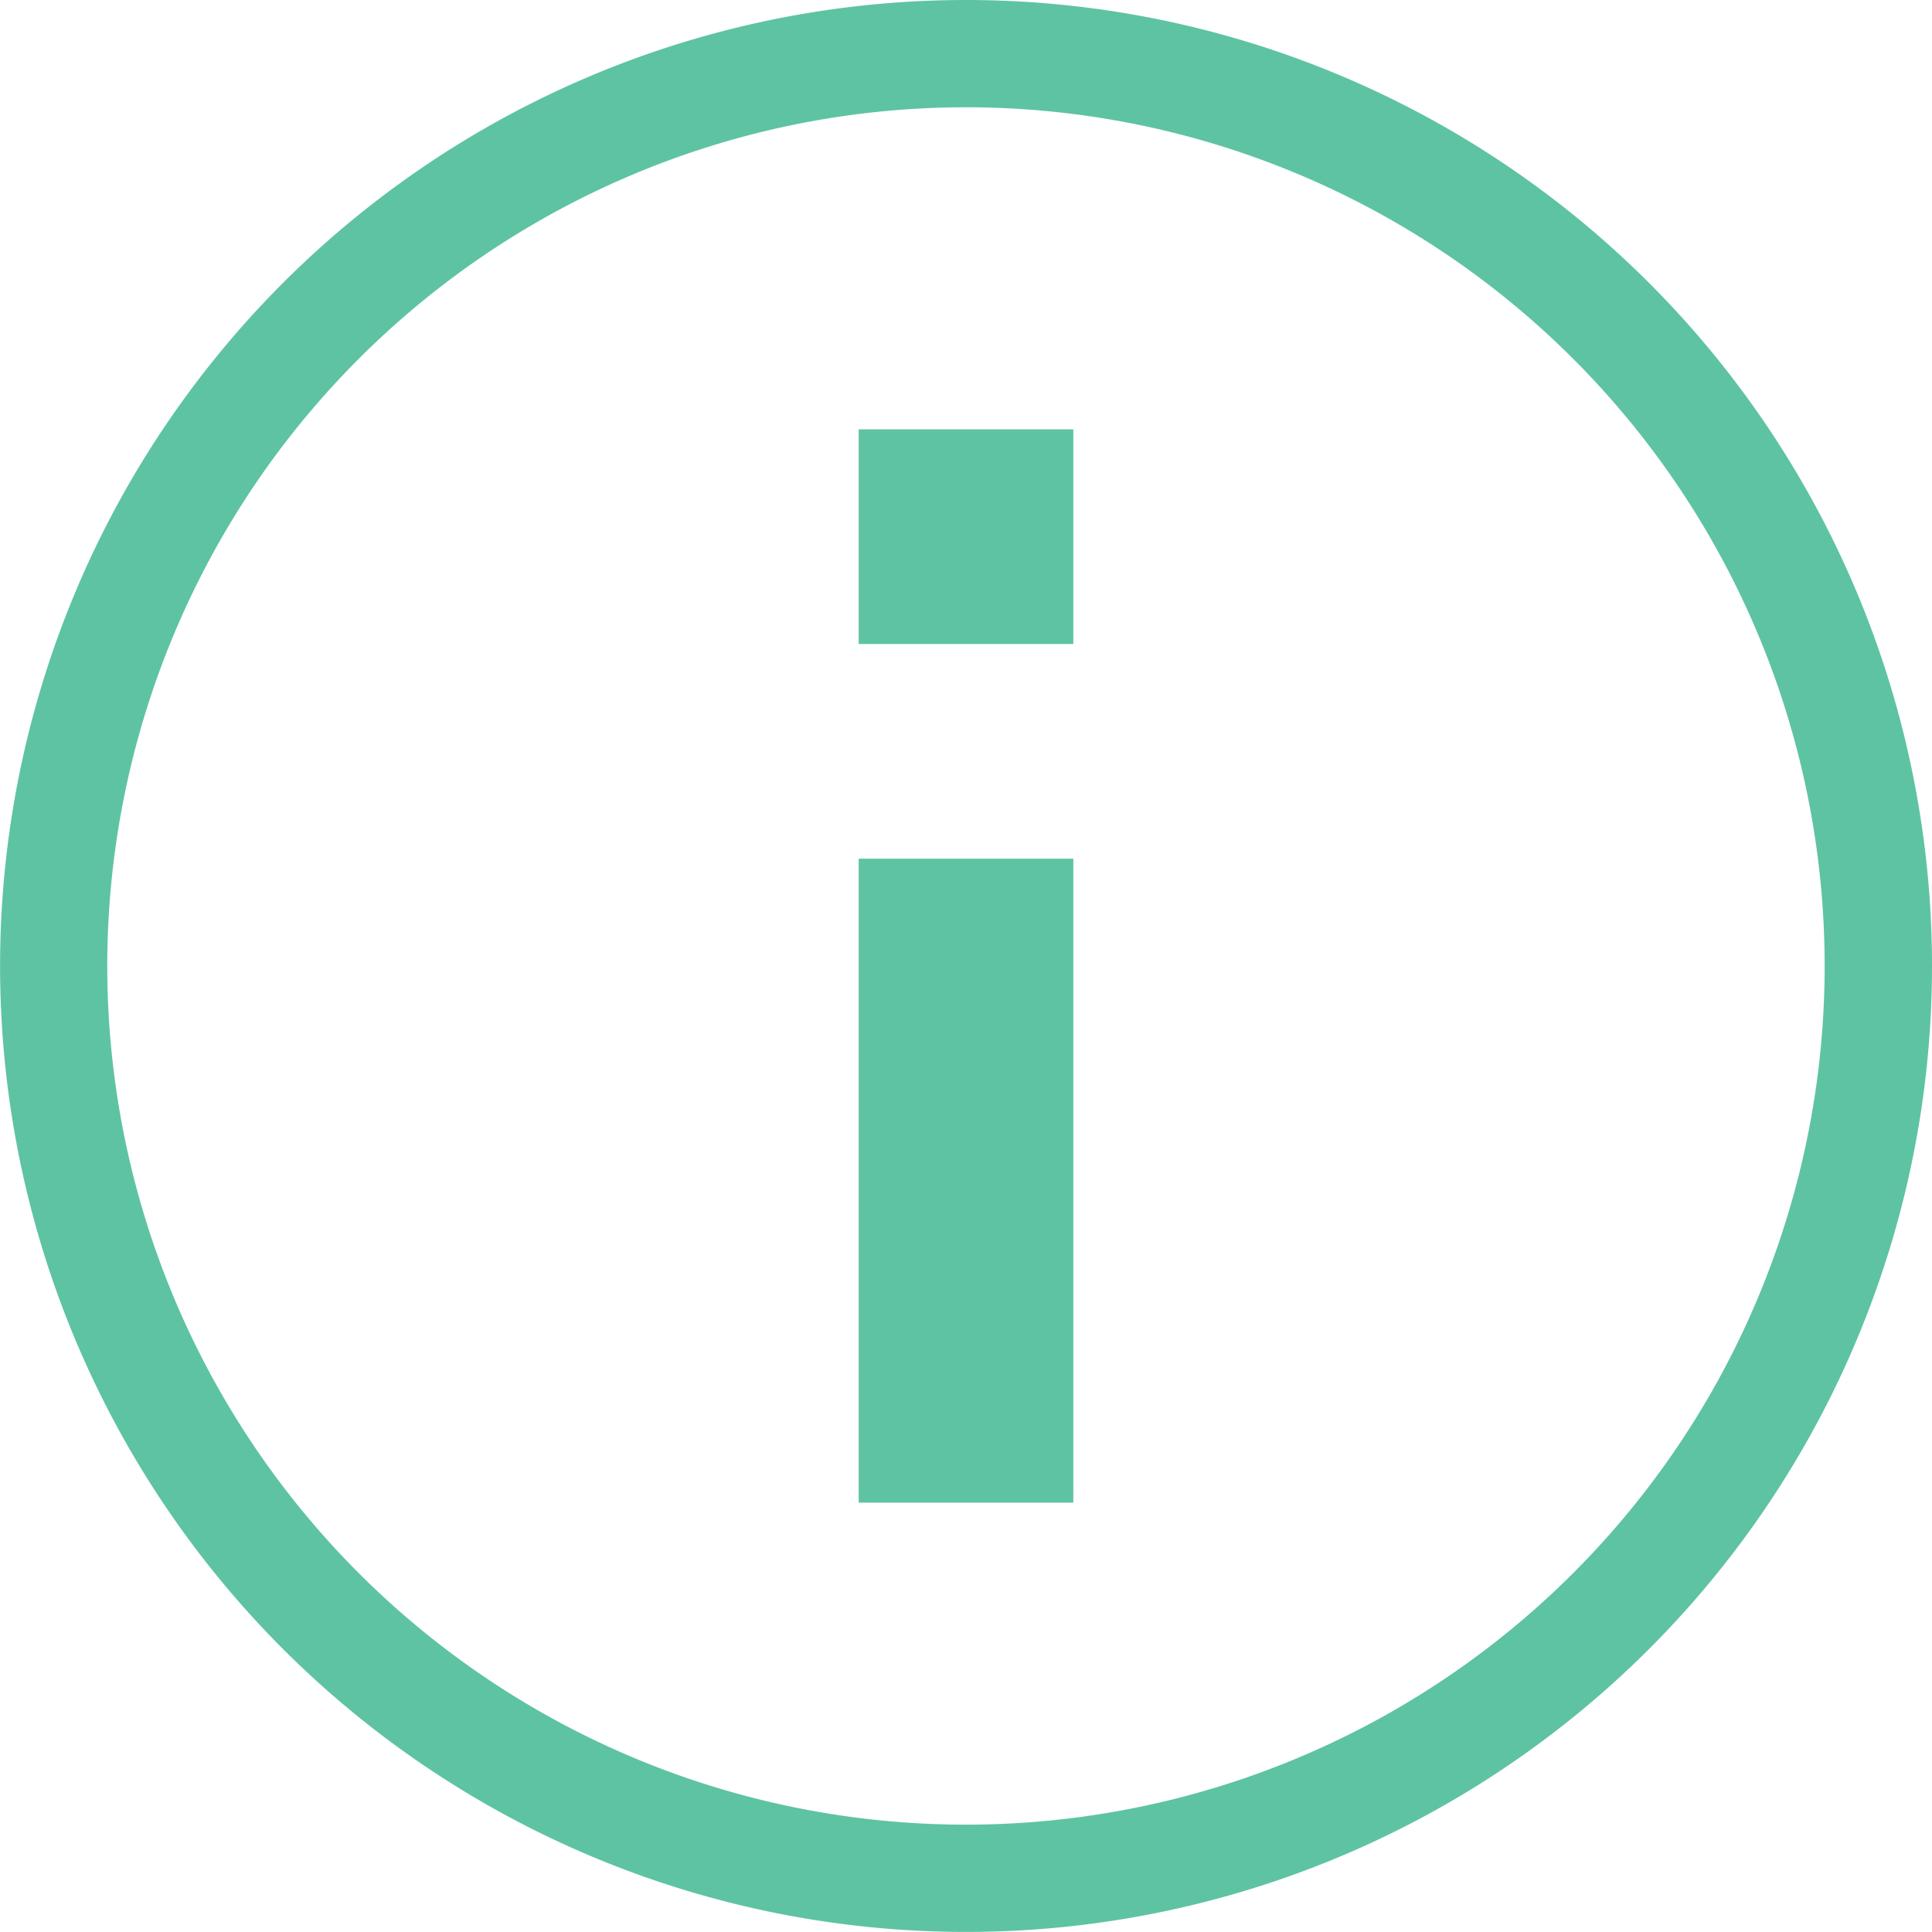 <svg id="information.min.ff1c58e70d2e555ed022e24932a79b88" xmlns="http://www.w3.org/2000/svg" width="26.365" height="26.365" viewBox="0 0 26.365 26.365">
  <path id="Trazado_765" data-name="Trazado 765" d="M11,7h2.929V9.929H11Zm0,5.859h2.929v8.788H11Z" transform="translate(0.718 -1.141)" fill="#5ec3a3"/>
  <path id="Trazado_766" data-name="Trazado 766" d="M16.182,3A13.182,13.182,0,1,0,29.365,16.182,13.182,13.182,0,0,0,16.182,3Zm0,24.9A11.718,11.718,0,1,1,27.9,16.182,11.718,11.718,0,0,1,16.182,27.9Z" transform="translate(-3 -3)" fill="#5ec3a3"/>
</svg>
